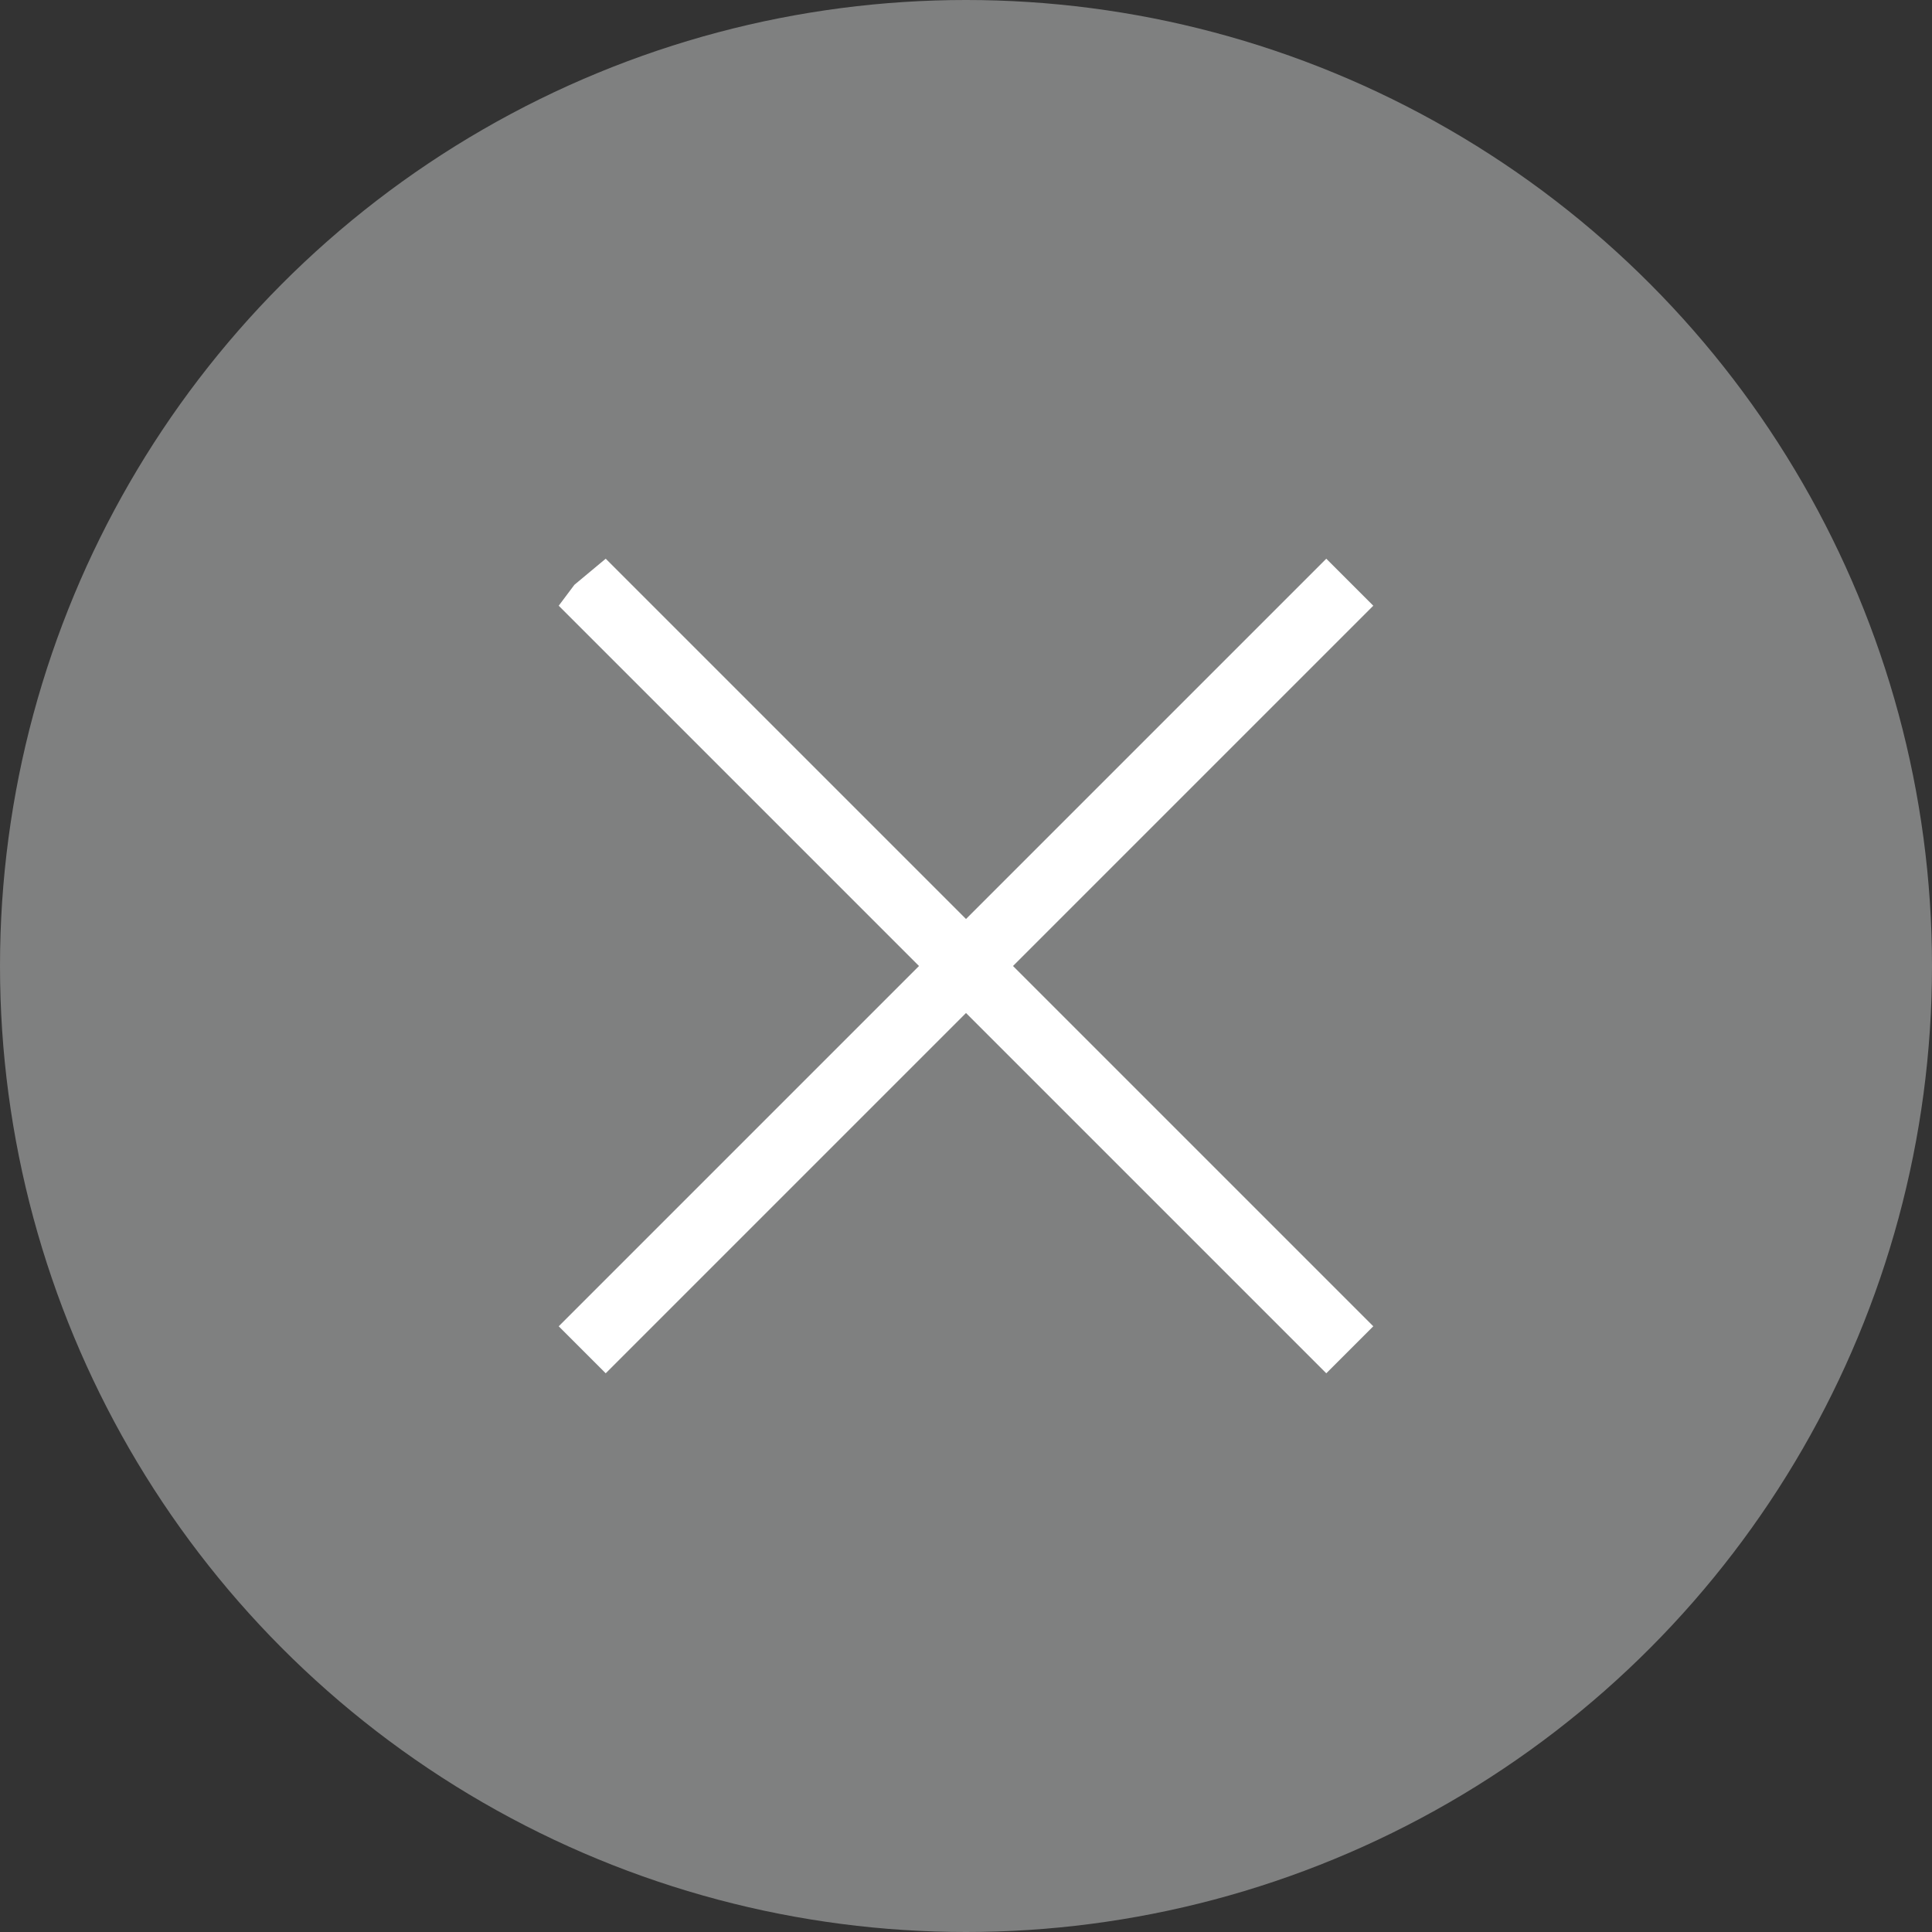<?xml version="1.0" encoding="utf-8"?>
<!-- Generator: Adobe Illustrator 25.4.1, SVG Export Plug-In . SVG Version: 6.00 Build 0)  -->
<svg version="1.1" id="レイヤー_1" xmlns="http://www.w3.org/2000/svg" xmlns:xlink="http://www.w3.org/1999/xlink" x="0px"
	 y="0px" viewBox="0 0 37 37" style="enable-background:new 0 0 37 37;" xml:space="preserve">
<rect x="0" y="0" width="37" height="37" fill="#333333" stroke="none"/>
<style type="text/css">
	.st0{fill:#7F8080;}
	.st1{fill:#FFFFFF;}
</style>
<g>
	<circle id="楕円形_65" class="st0" cx="18.5" cy="18.5" r="18.5"/>
	<polygon class="st1" points="25.8,25.9 26.3,25.4 26.3,25.4 19.4,18.5 26.3,11.6 26.3,11.6 25.4,10.7 25.4,10.7 18.5,17.6 
		11.6,10.7 11.6,10.7 11,11.2 10.7,11.6 10.7,11.6 10.7,11.6 17.6,18.5 10.7,25.4 10.7,25.4 10.7,25.4 11.6,26.3 18.5,19.4 
		25.4,26.3 	"/>
</g>
</svg>
